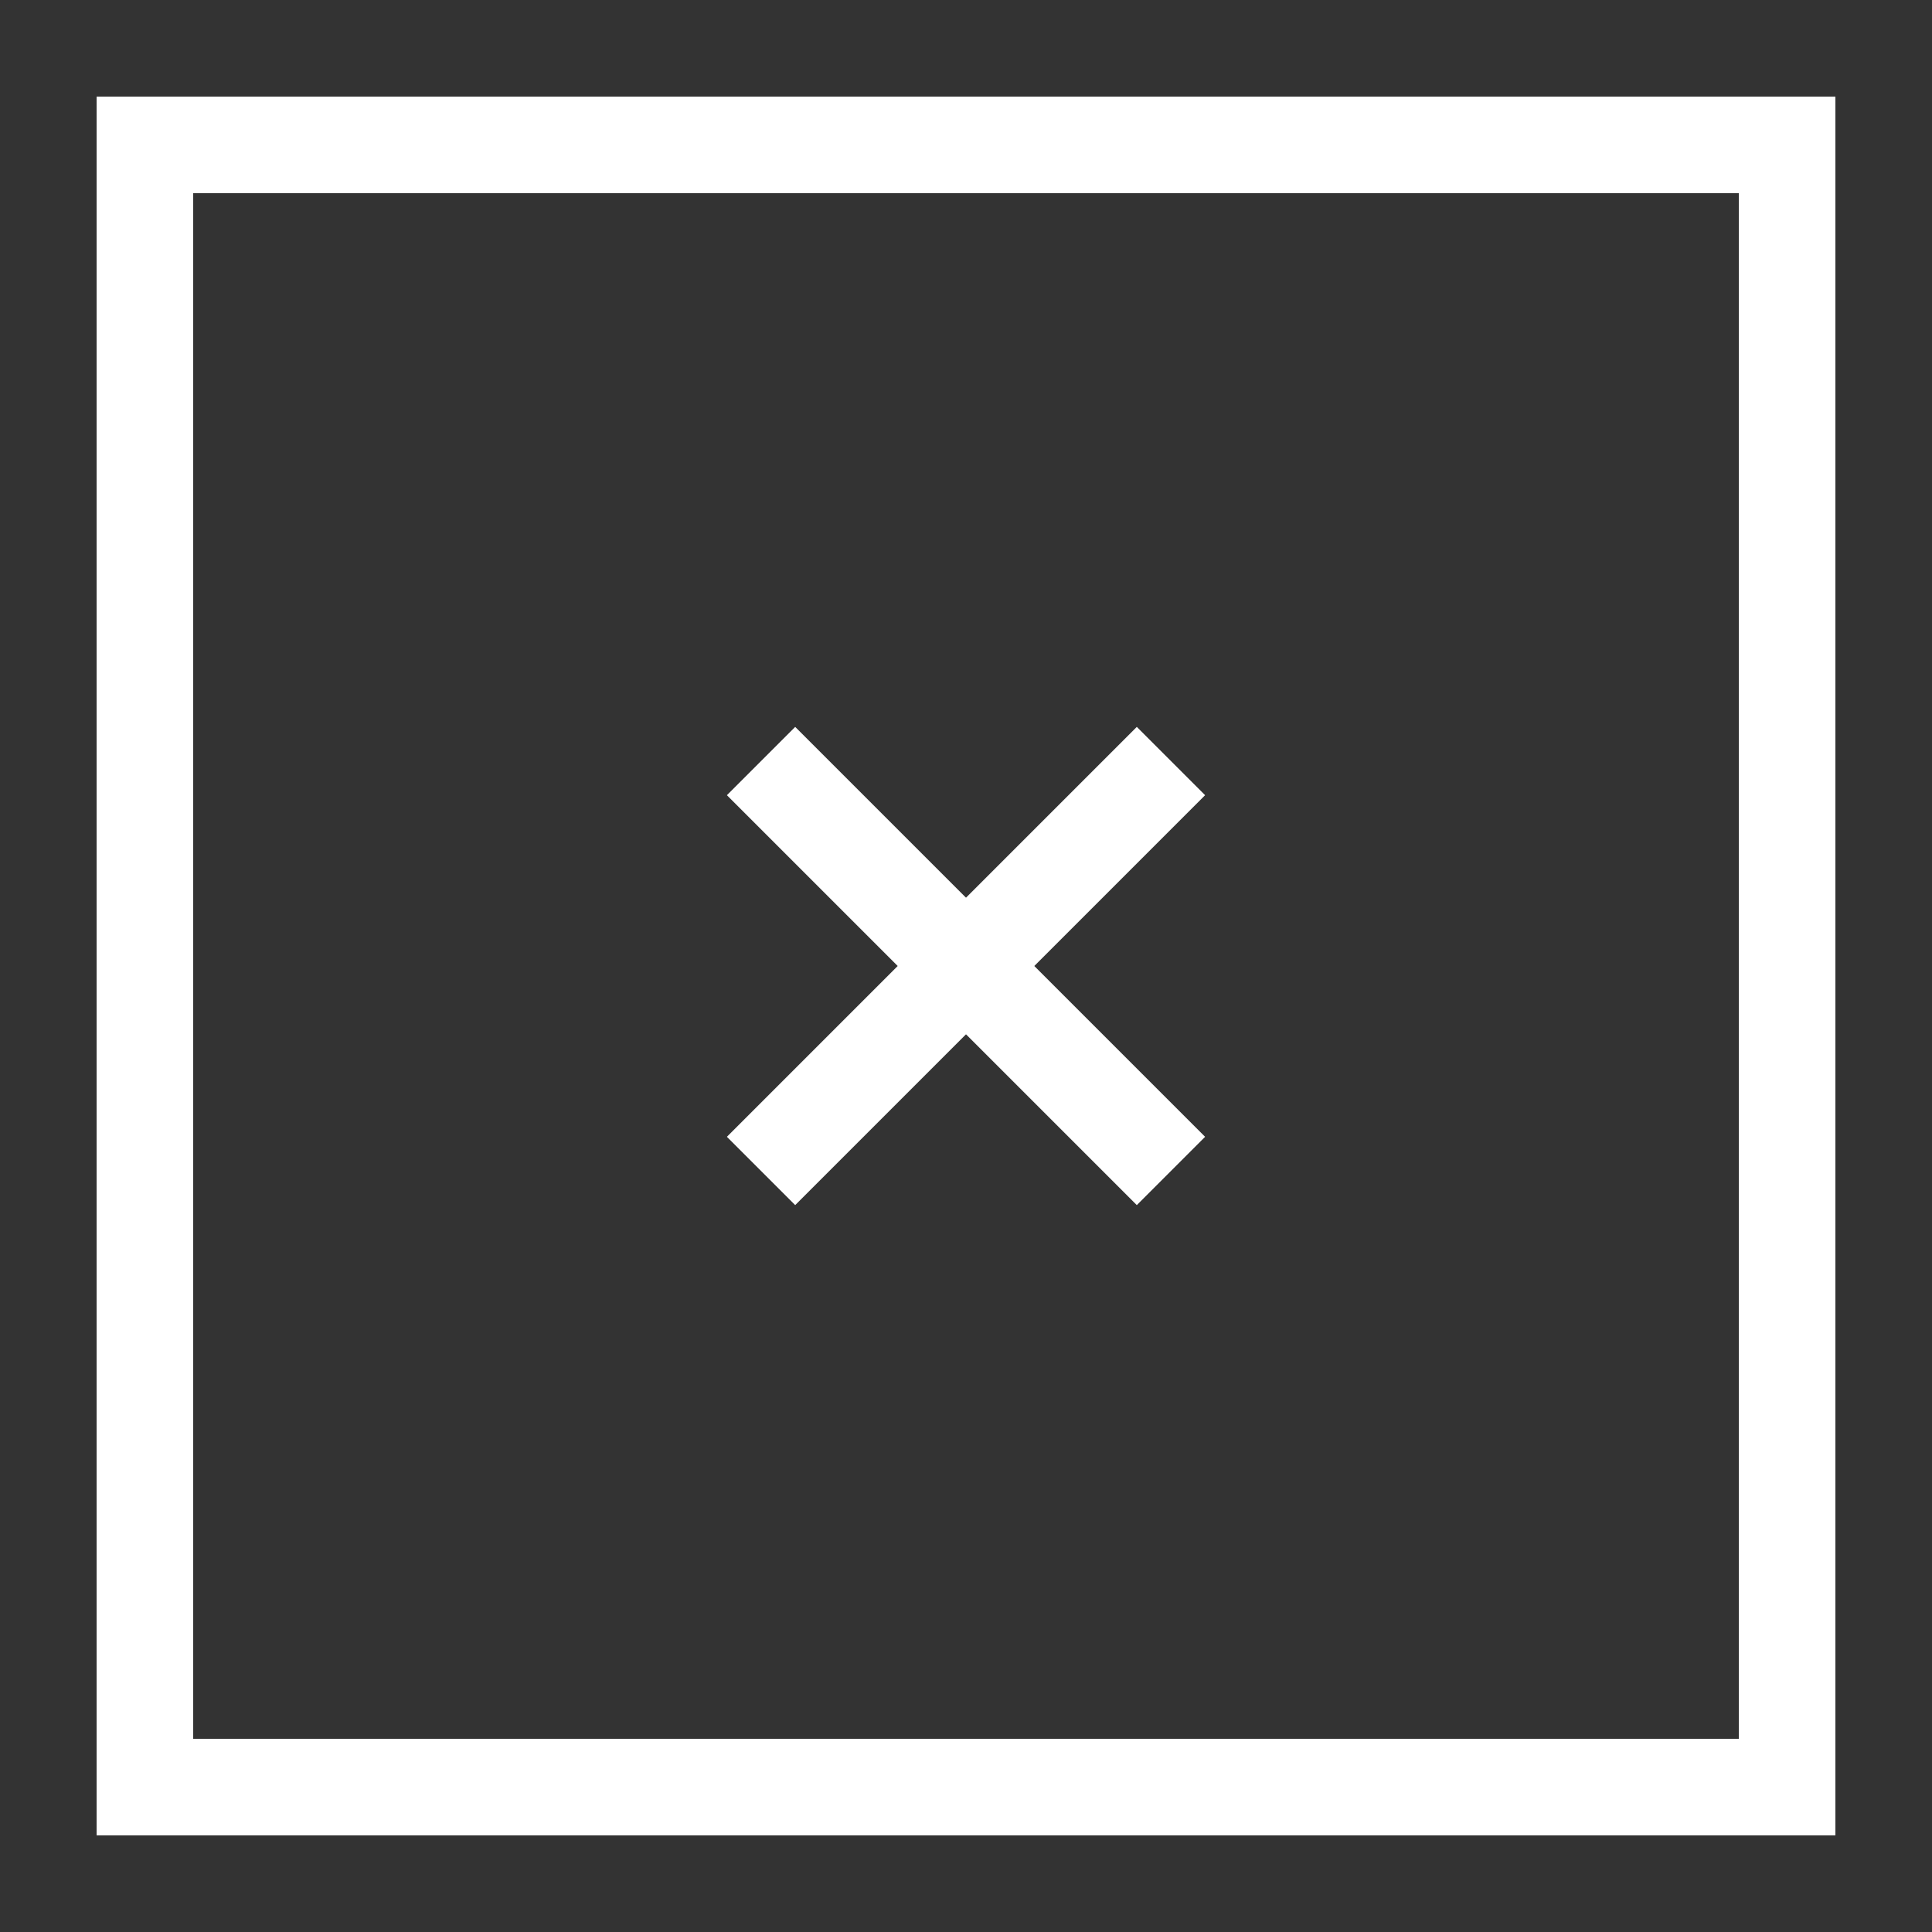 <svg id="Layer_1" data-name="Layer 1" xmlns="http://www.w3.org/2000/svg" width="120" height="120" viewBox="0 0 120 120">
  <rect x="0" y="0" width="120" height="120" fill="#333333" stroke="none"/>
  <title>menu-close</title>
  <rect x="9" y="9" width="102" height="102" fill="none" stroke="#fff" stroke-miterlimit="10" stroke-width="6"/>
  <line x1="47.27" y1="72.73" x2="72.73" y2="47.27" fill="none" stroke="#fff" stroke-miterlimit="10" stroke-width="6"/>
  <line x1="72.73" y1="72.73" x2="47.27" y2="47.27" fill="none" stroke="#fff" stroke-miterlimit="10" stroke-width="6"/>
</svg>
